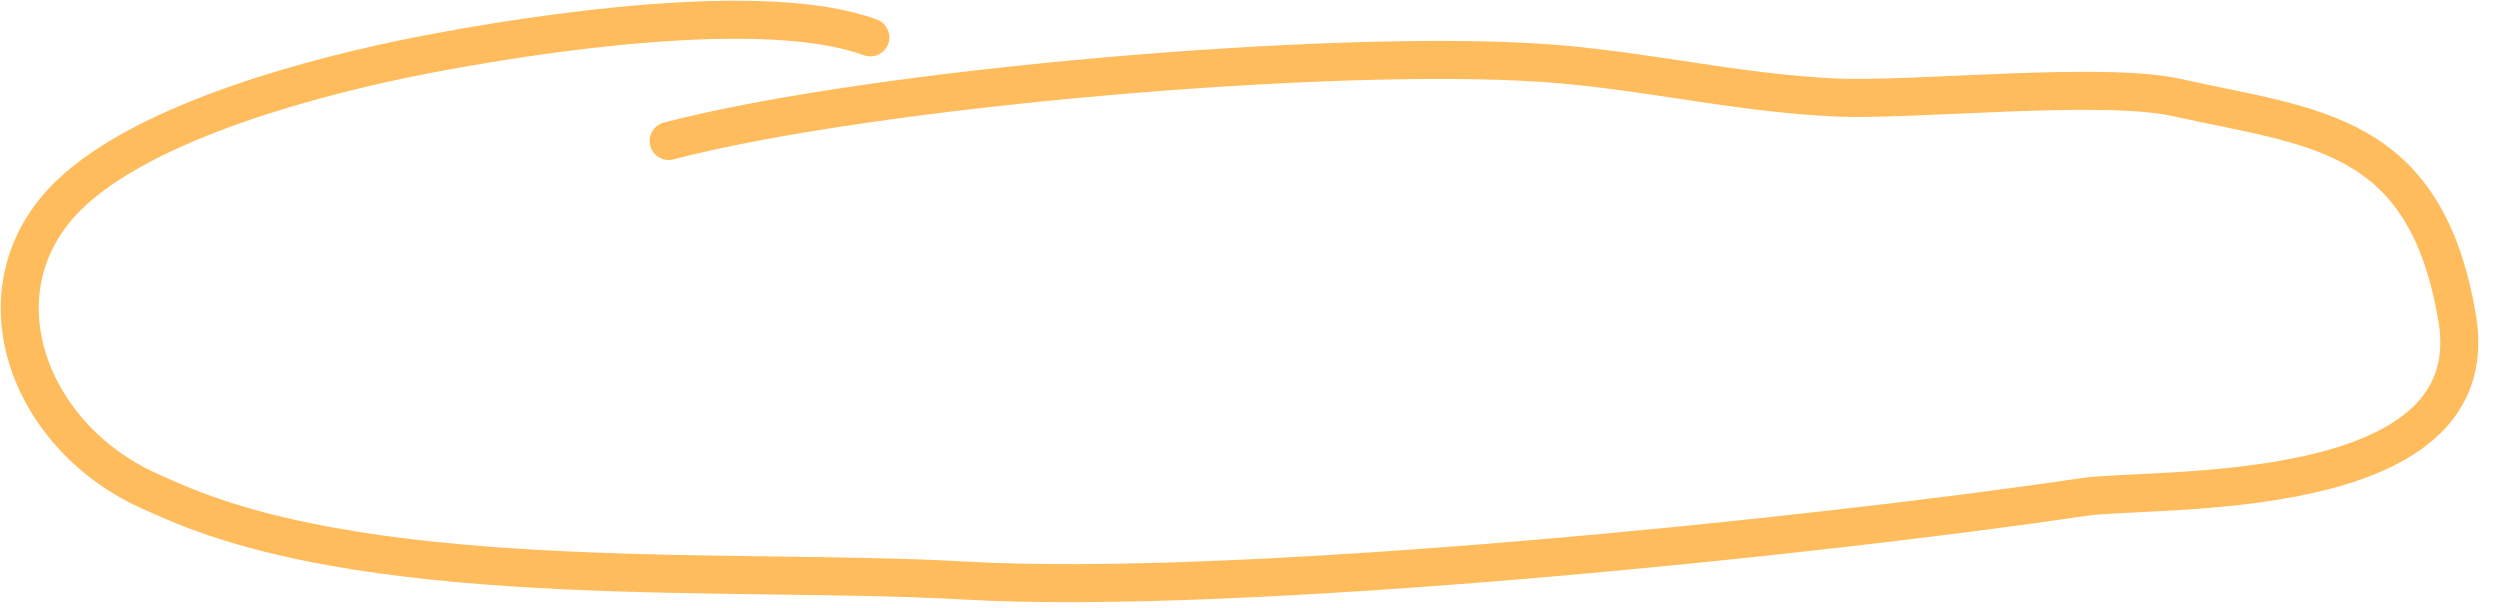 <?xml version="1.0" encoding="UTF-8"?> <svg xmlns="http://www.w3.org/2000/svg" viewBox="0 0 263.00 64.00" data-guides="{&quot;vertical&quot;:[],&quot;horizontal&quot;:[]}"><defs></defs><path fill="none" stroke="rgb(255, 188, 92)" fill-opacity="1" stroke-width="4" stroke-opacity="1" stroke-linecap="round" class="cls-1" id="tSvg103a727b630" title="Path 1" d="M91.558 3.931C80.39 -0.185 56.295 3.517 44.61 5.771C33.586 7.902 15.427 12.638 7.299 20.477C7.299 20.477 7.299 20.477 7.299 20.477C-2.793 30.218 2.728 45.667 15.469 51.541C16.379 51.955 17.33 52.389 18.323 52.803C40.453 62.316 77.887 59.71 101.506 61.075C130.275 62.73 190.749 56.505 219.207 52.285C226.57 51.189 261.823 53.332 258.502 33.5C255.18 13.668 243.347 13.465 228.994 10.259C221.114 8.502 201.214 10.632 193.127 10.259C182.6 9.784 172.735 7.323 162.291 6.62C139.975 5.11 91.765 9.246 70.338 14.83"></path></svg> 